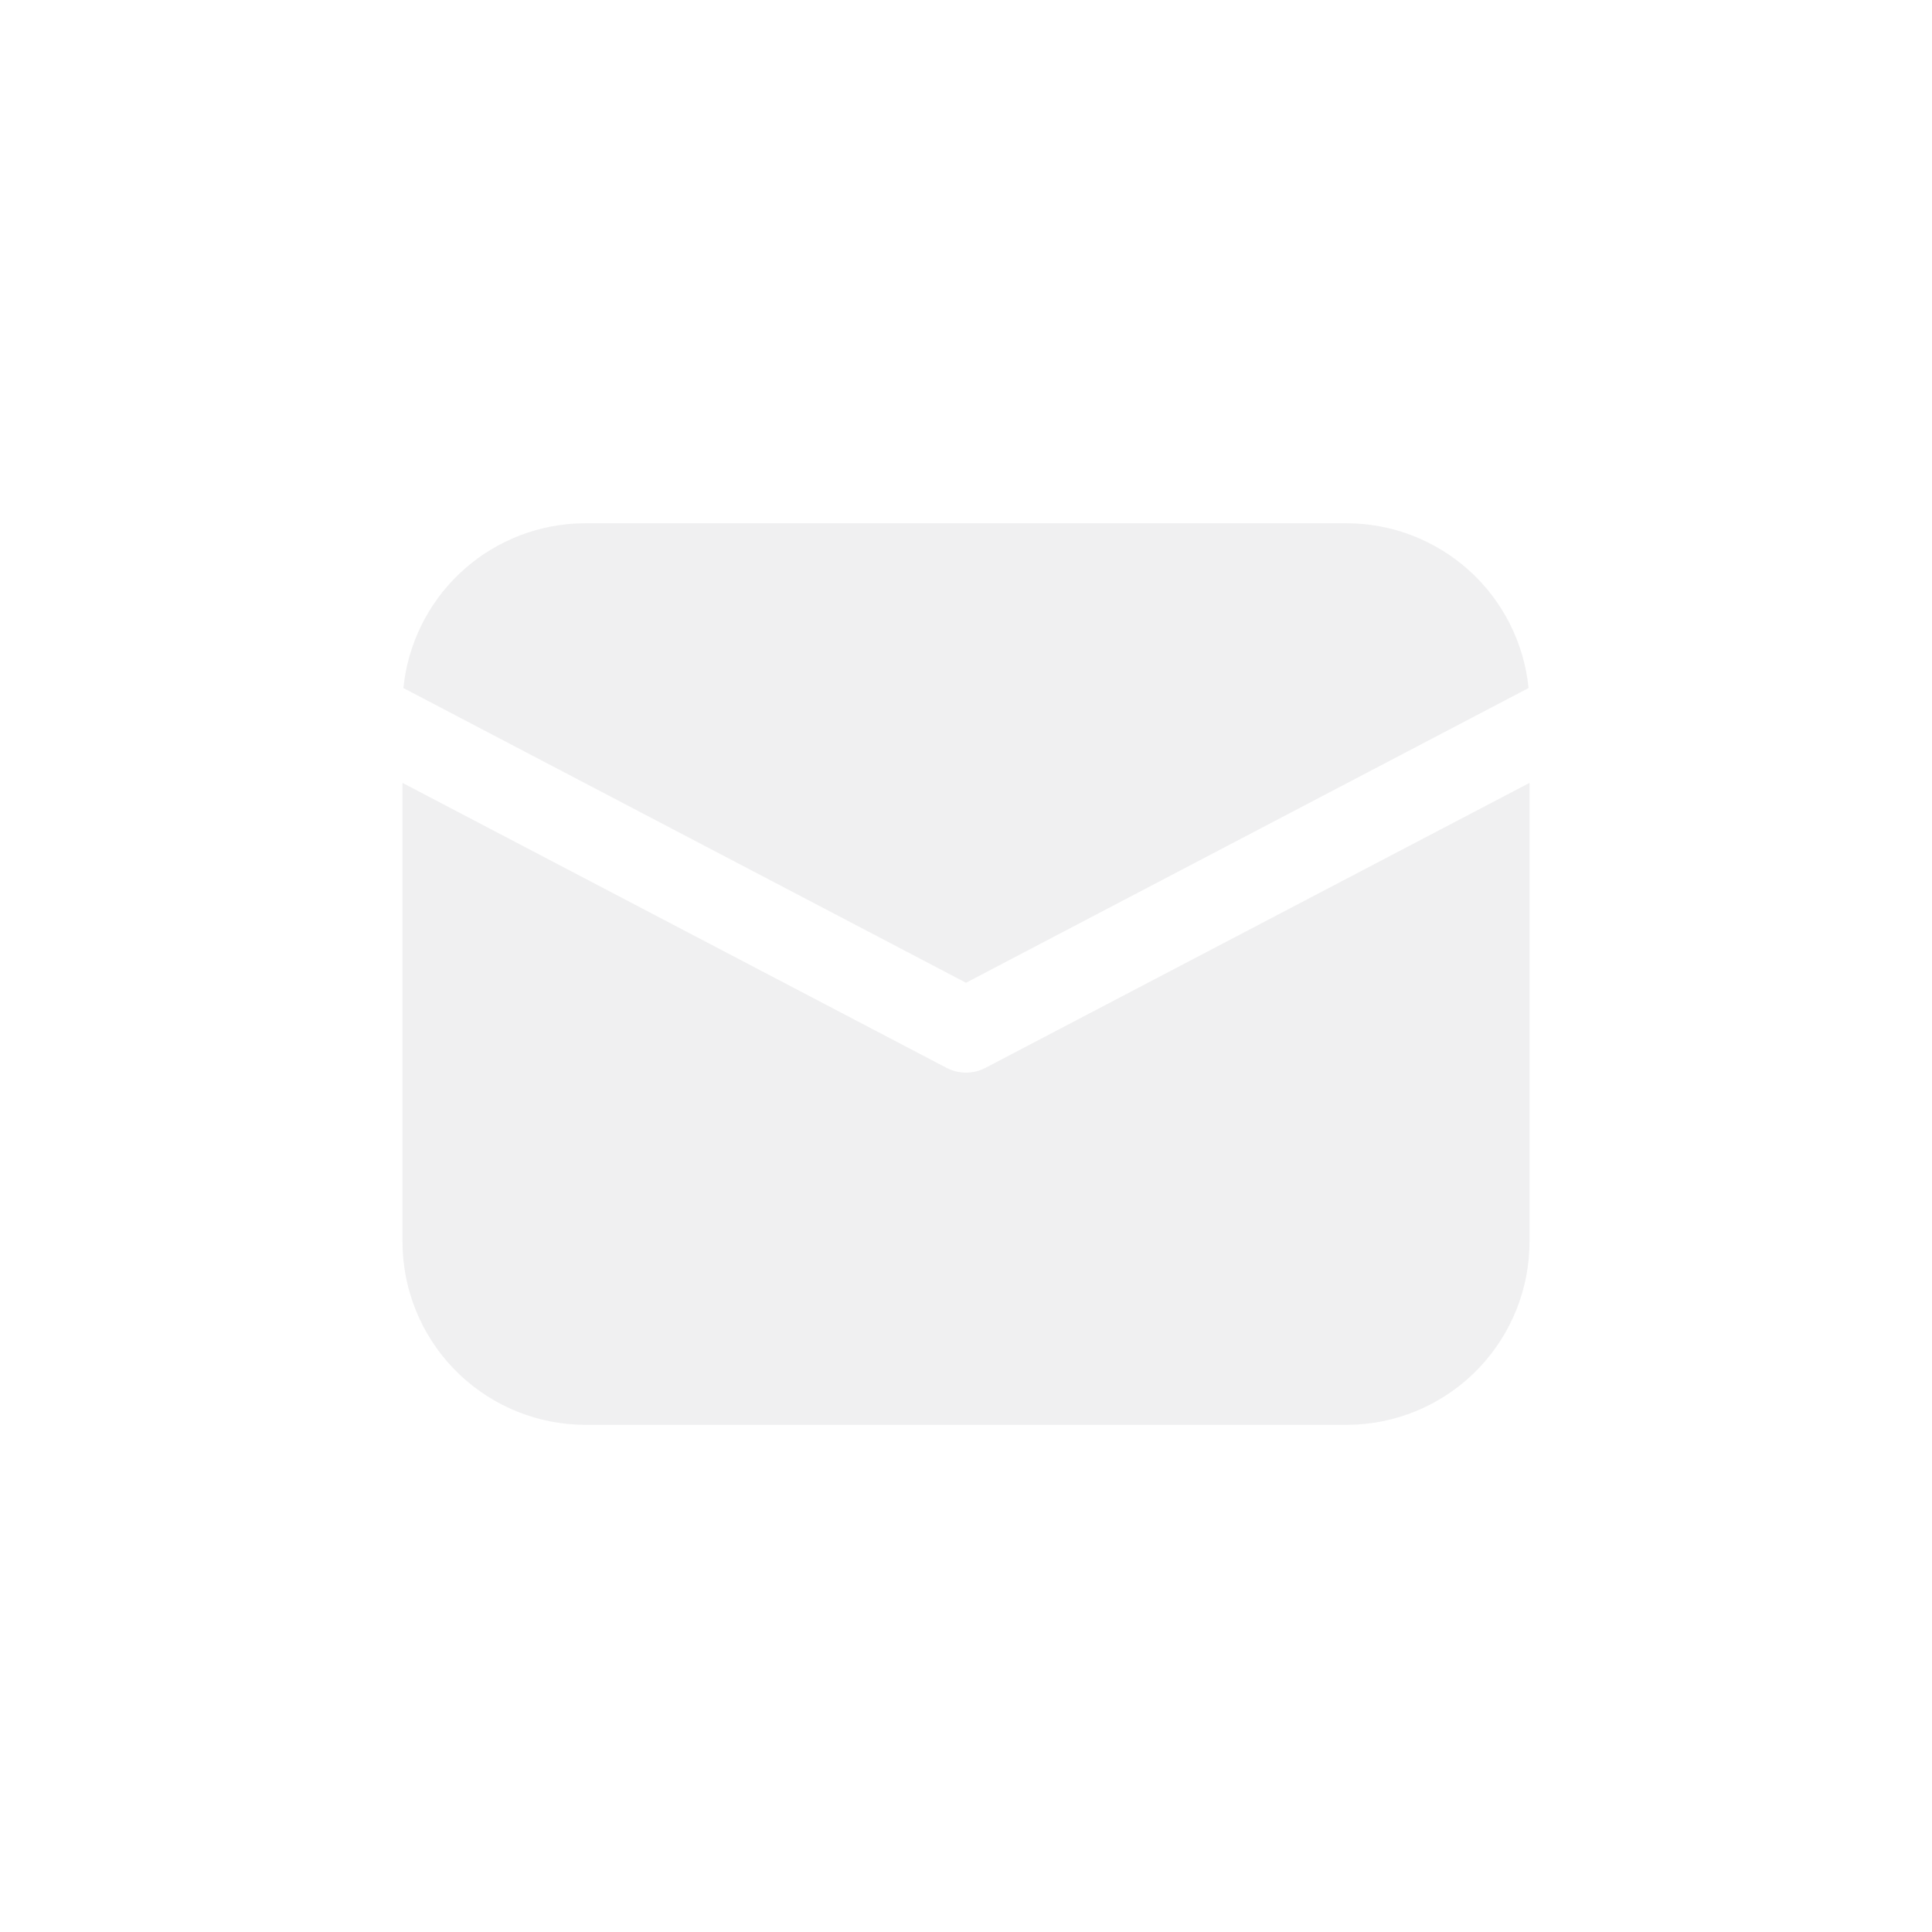 <svg width="48" height="48" viewBox="0 0 48 48" fill="none" xmlns="http://www.w3.org/2000/svg">
<path d="M38 19.451V30.85C38 32.012 37.555 33.13 36.757 33.975C35.959 34.82 34.868 35.327 33.708 35.393L33.45 35.4H14.55C13.388 35.4 12.27 34.955 11.425 34.157C10.58 33.359 10.073 32.268 10.007 31.107L10 30.85V19.451L23.513 26.529C23.663 26.608 23.83 26.649 24 26.649C24.17 26.649 24.337 26.608 24.487 26.529L38 19.451Z" fill="#E3E4E6" fill-opacity="0.55"/>
<path d="M14.55 13H33.45C34.578 13 35.665 13.419 36.502 14.175C37.338 14.931 37.864 15.972 37.977 17.094L24 24.416L10.022 17.094C10.131 16.016 10.62 15.012 11.402 14.263C12.184 13.514 13.208 13.069 14.289 13.007L14.55 13H33.45H14.55Z" fill="#E3E4E6" fill-opacity="0.55"/>
</svg>
